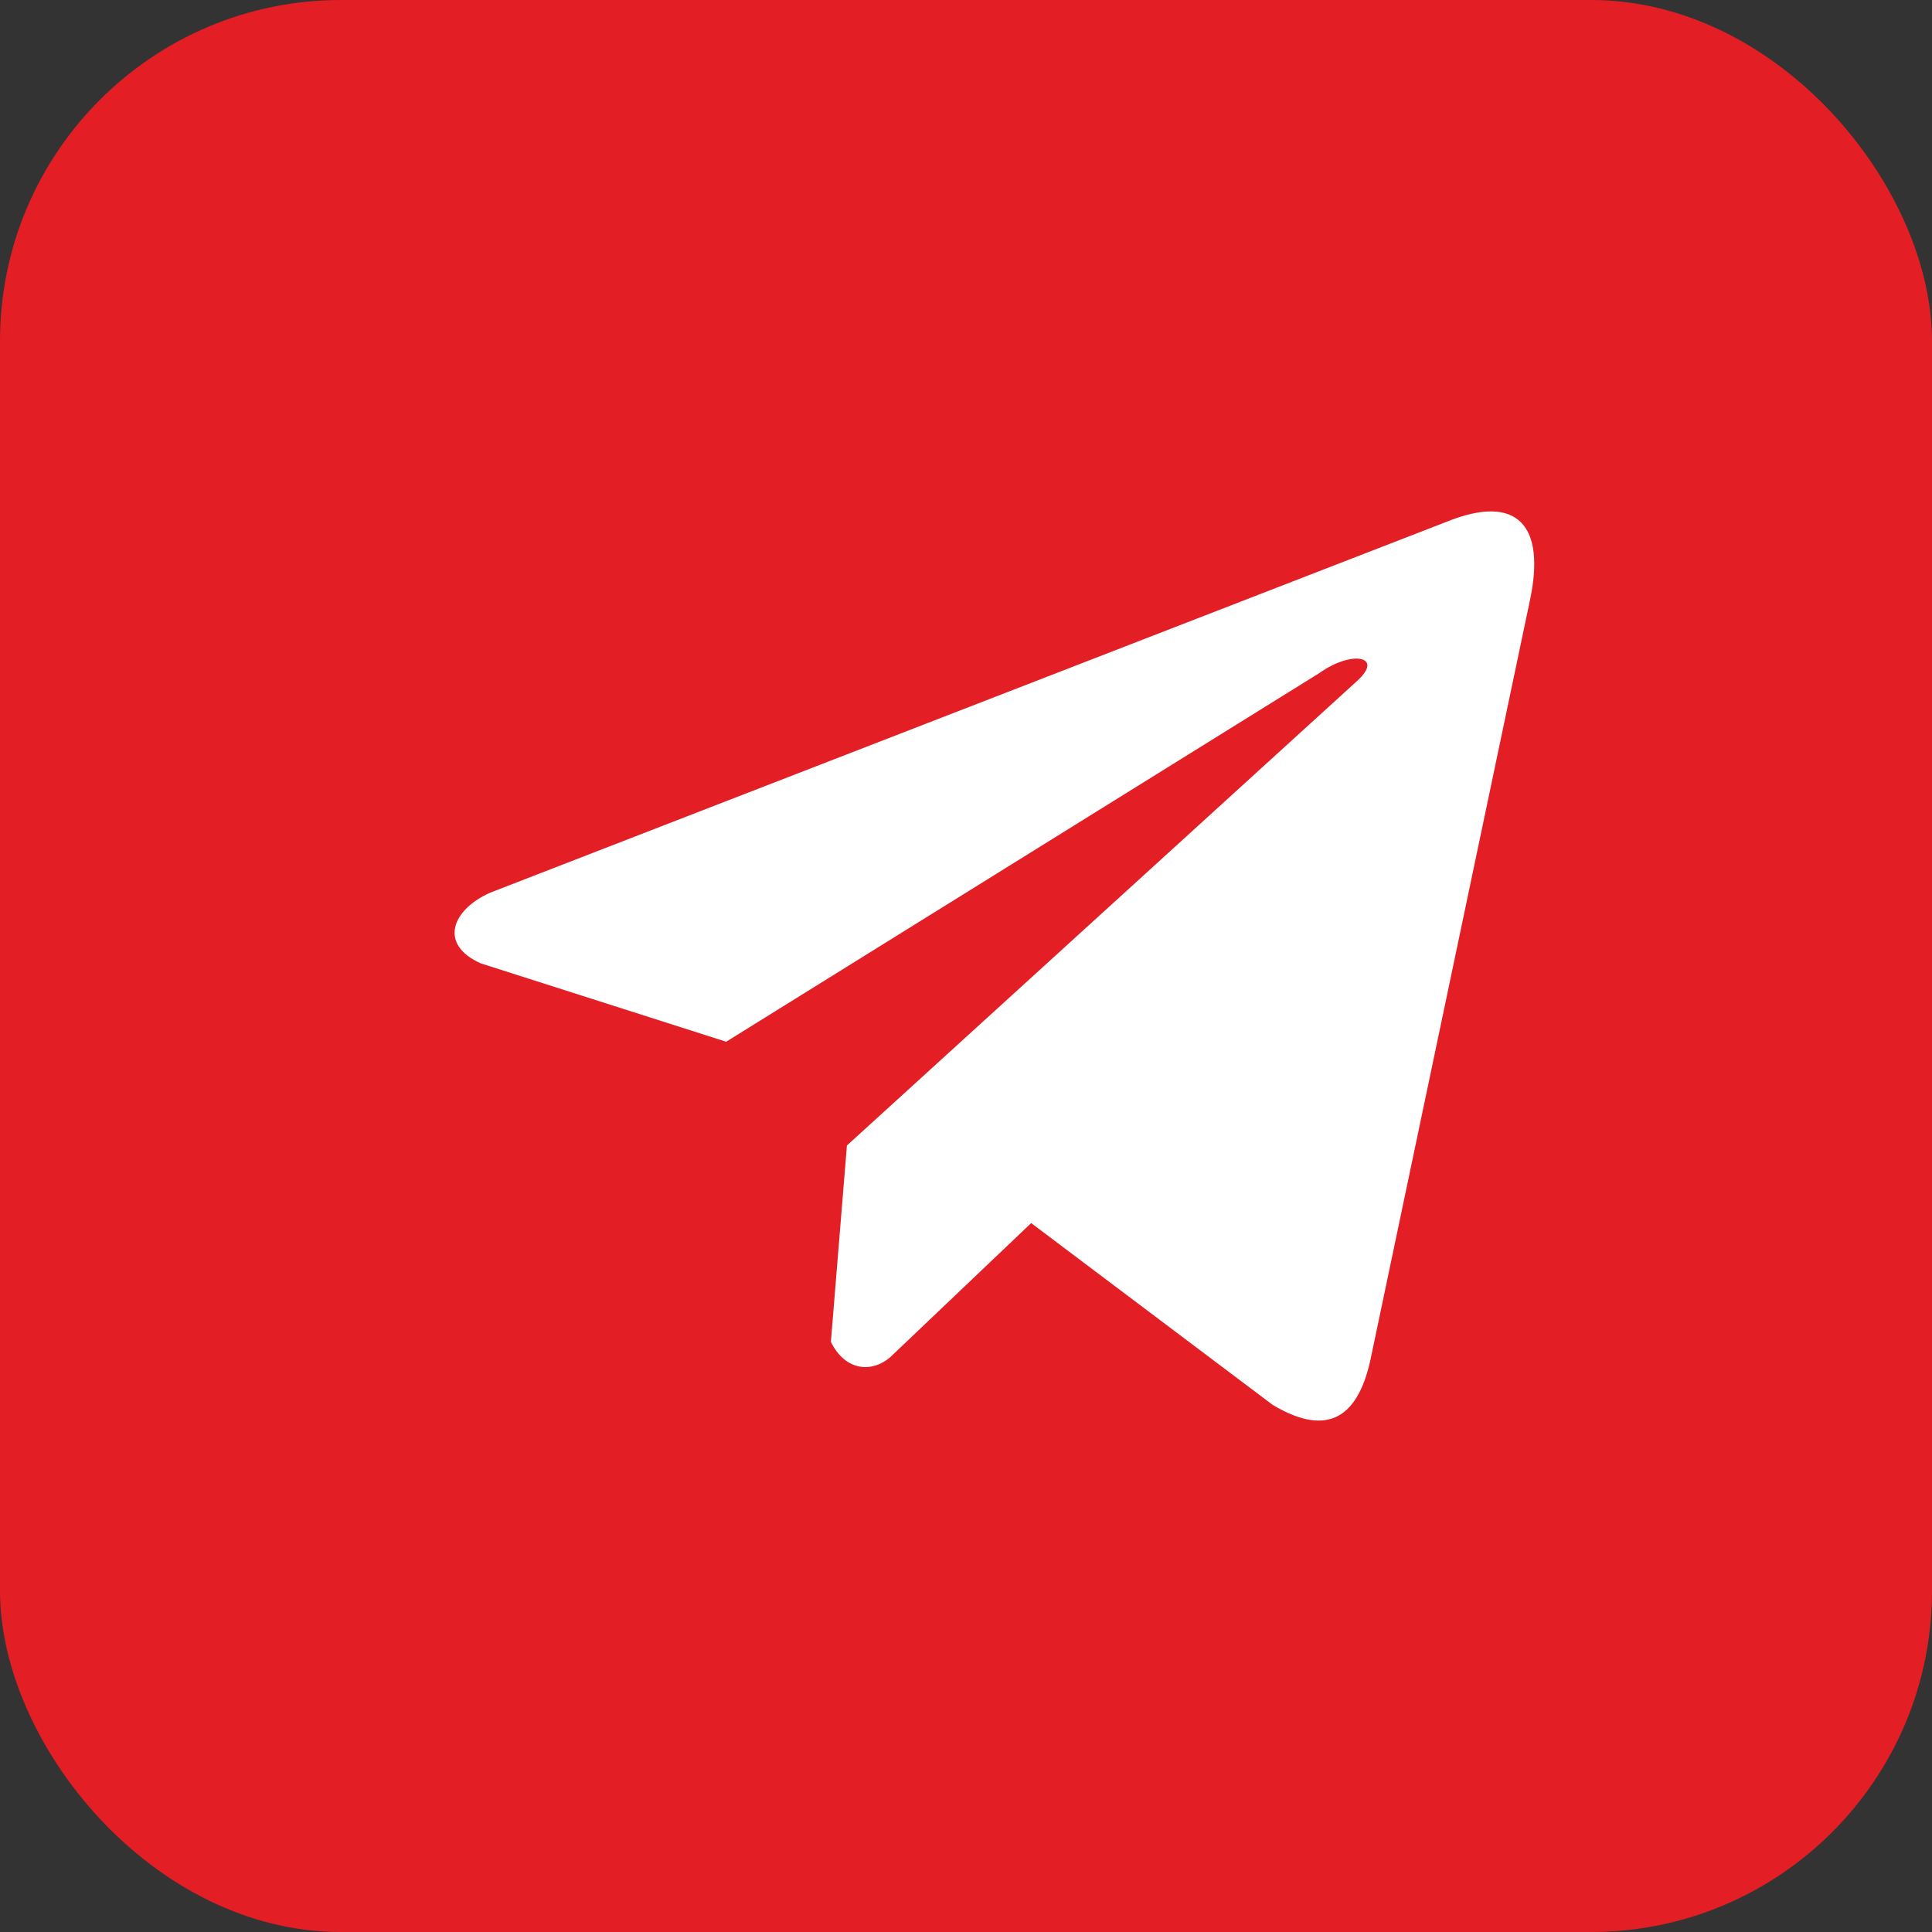 <?xml version="1.0" encoding="UTF-8"?> <svg xmlns="http://www.w3.org/2000/svg" width="30" height="30" viewBox="0 0 30 30" fill="none"><rect x="0" y="0" width="30" height="30" fill="#333333" stroke="none"/><rect width="30" height="30" rx="5.294" fill="#E31E24"></rect><path d="M22.463 8.102L7.61 13.862C7.012 14.13 6.81 14.667 7.465 14.959L11.276 16.176L20.489 10.45C20.992 10.091 21.507 10.187 21.064 10.582L13.151 17.787L12.902 20.836C13.133 21.307 13.554 21.309 13.823 21.075L16.012 18.992L19.762 21.815C20.632 22.334 21.106 21.999 21.294 21.049L23.753 9.339C24.008 8.169 23.573 7.653 22.463 8.102Z" fill="white"></path></svg> 